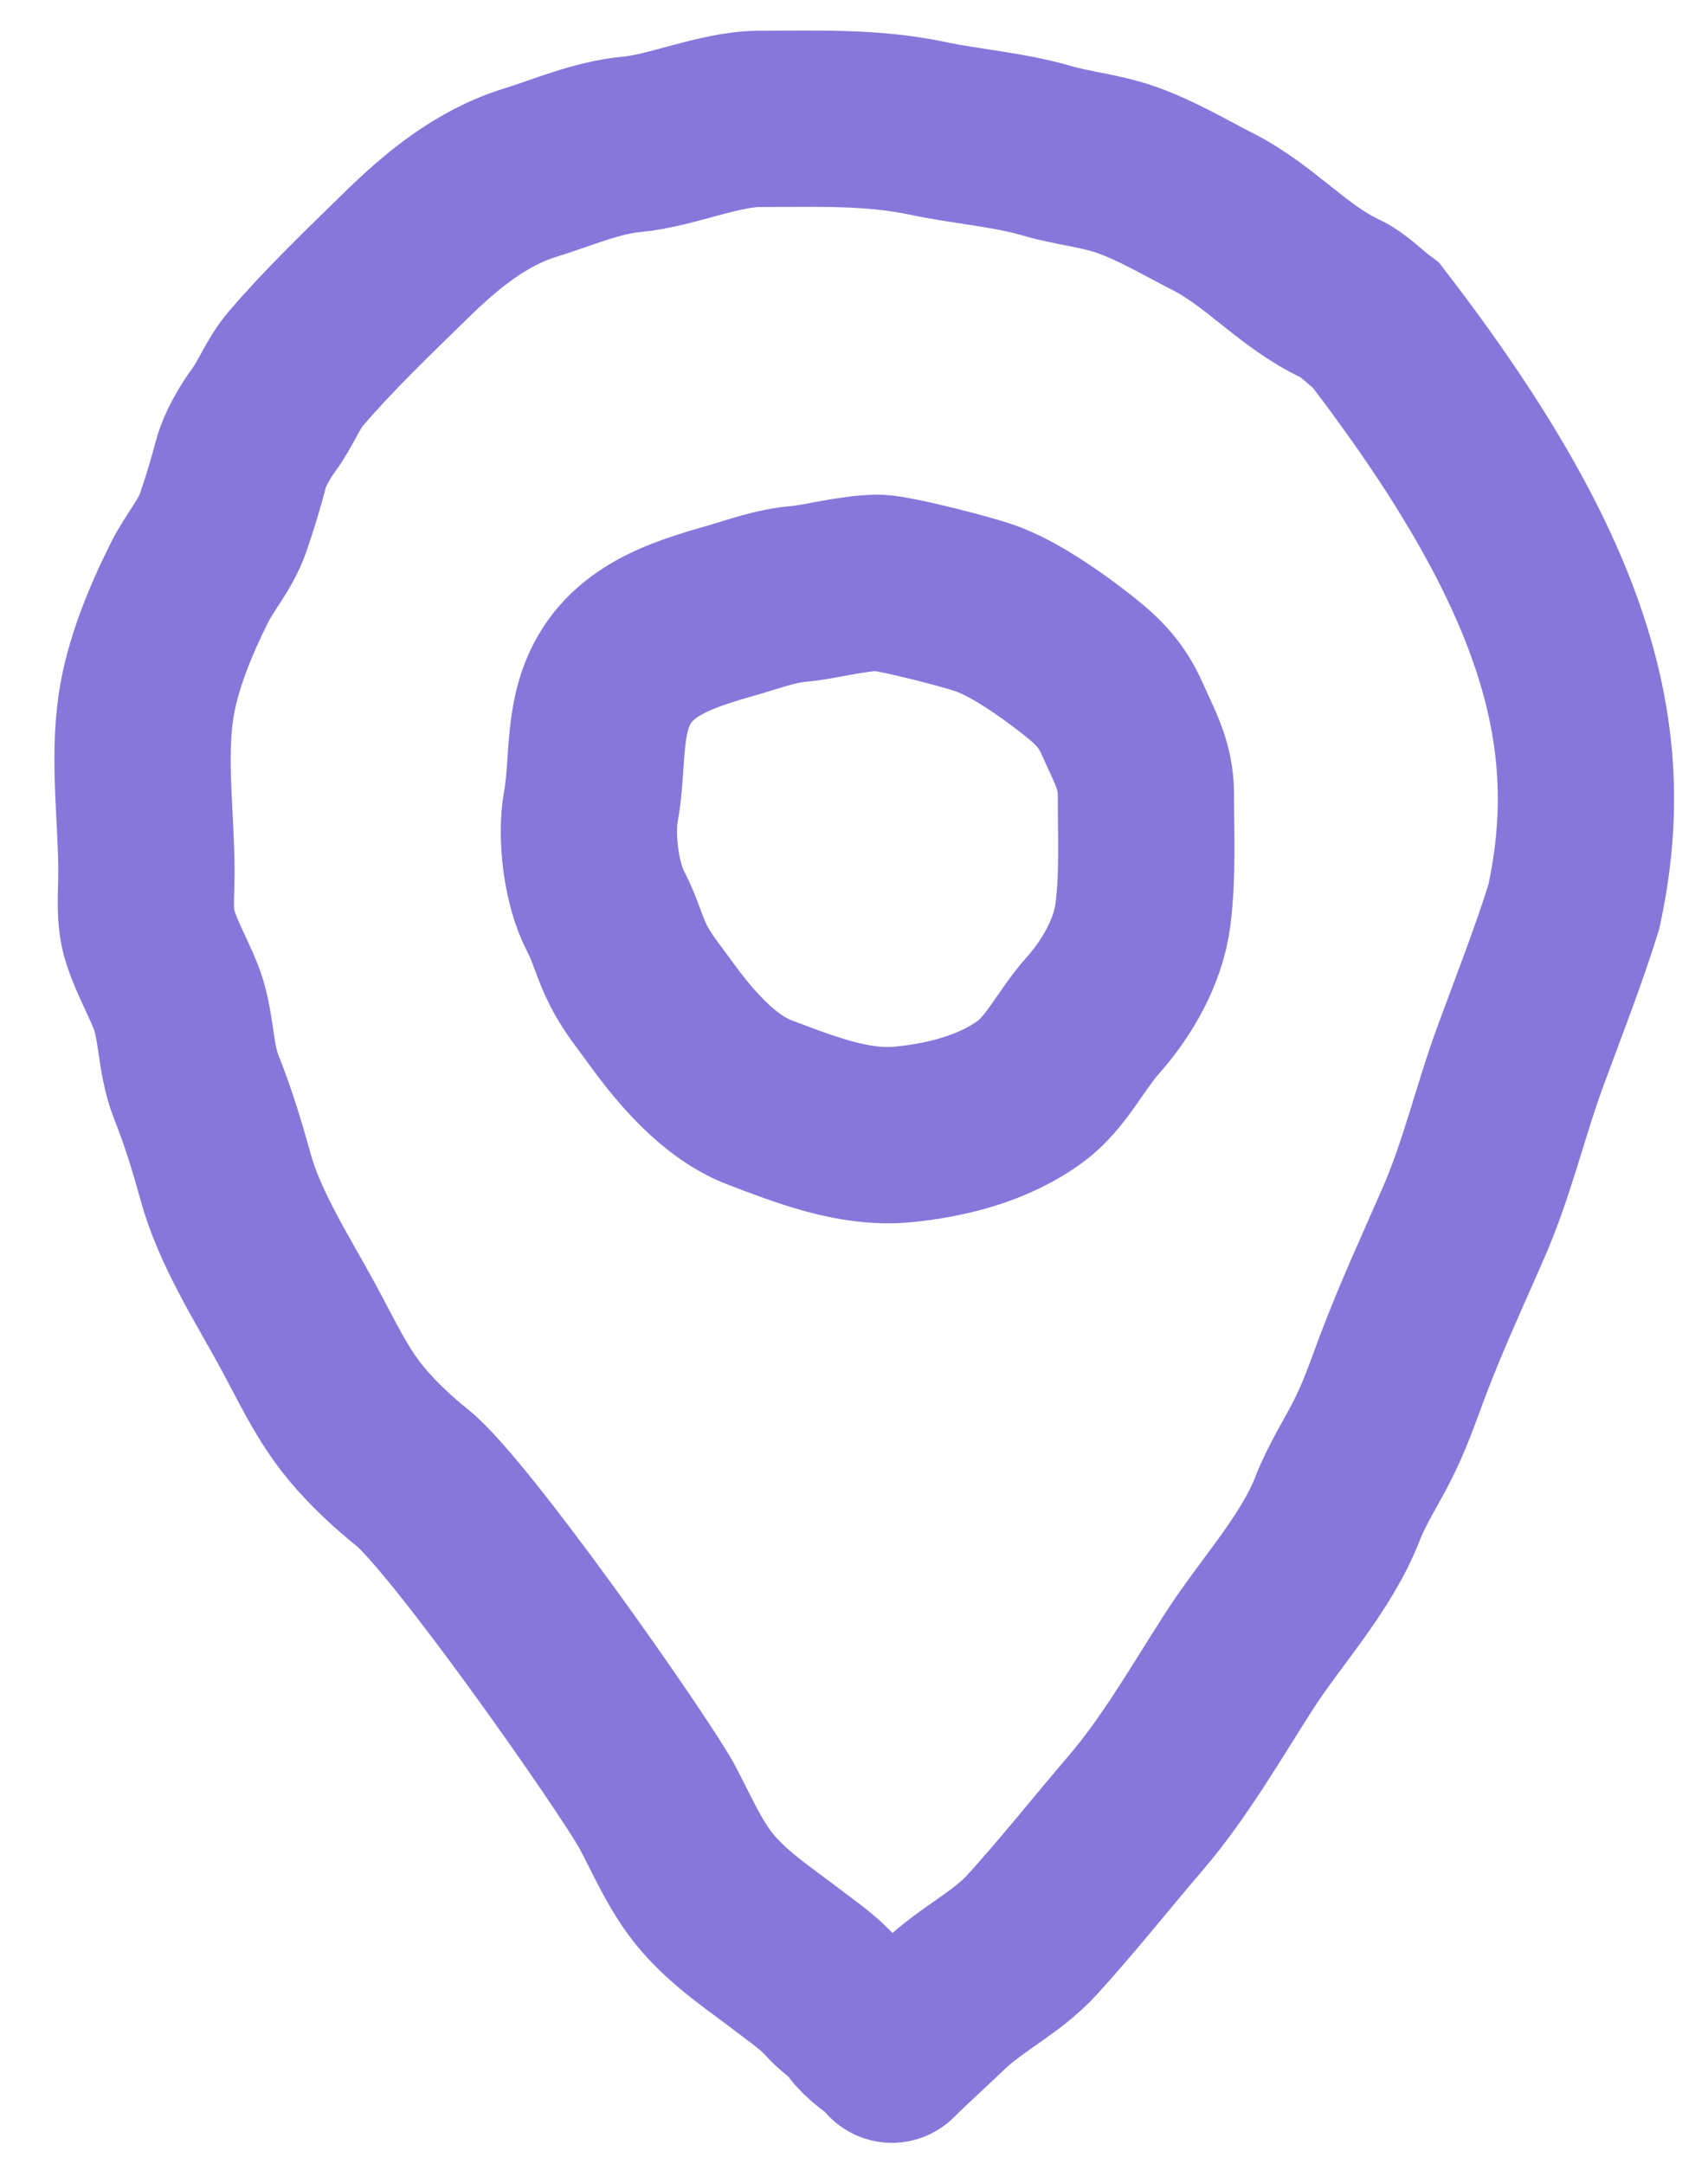 <?xml version="1.0" encoding="UTF-8"?> <svg xmlns="http://www.w3.org/2000/svg" width="30" height="38" viewBox="0 0 30 38" fill="none"><path d="M14.041 10.429C14.364 10.403 14.999 10.235 15.423 10.235C15.693 10.235 17.197 10.614 17.432 10.732C17.888 10.92 18.429 11.297 18.818 11.596C19.242 11.922 19.506 12.157 19.718 12.638C19.916 13.09 20.127 13.436 20.127 13.948C20.127 14.648 20.163 15.359 20.076 16.055C19.994 16.711 19.62 17.358 19.184 17.846C18.819 18.256 18.549 18.835 18.109 19.161C17.467 19.637 16.632 19.85 15.849 19.924C14.994 20.004 14.123 19.656 13.348 19.363C12.63 19.092 12.031 18.382 11.592 17.774C11.391 17.496 11.196 17.265 11.037 16.952C10.881 16.647 10.804 16.319 10.643 16.017C10.386 15.534 10.283 14.695 10.379 14.163C10.49 13.556 10.432 12.863 10.633 12.283C10.98 11.276 11.922 10.986 12.853 10.72C13.255 10.605 13.621 10.463 14.041 10.429Z" stroke="#8777DB" stroke-width="3.096" stroke-linecap="round"></path><path d="M15.618 35.89C15.553 36.019 15.14 35.632 15.095 35.551C14.996 35.373 14.744 35.228 14.604 35.069C14.391 34.824 14.111 34.637 13.853 34.438C13.35 34.051 12.862 33.74 12.438 33.255C12.051 32.812 11.803 32.218 11.528 31.703C11.047 30.854 8.072 26.615 7.238 25.948C6.89 25.669 6.545 25.345 6.26 25.003C5.817 24.468 5.552 23.871 5.22 23.265C4.768 22.437 4.205 21.561 3.957 20.651C3.812 20.122 3.648 19.592 3.445 19.083C3.244 18.58 3.284 17.979 3.078 17.48C2.937 17.137 2.76 16.818 2.642 16.464C2.523 16.107 2.572 15.697 2.572 15.327C2.572 14.374 2.426 13.37 2.561 12.428C2.667 11.683 2.995 10.898 3.329 10.23C3.511 9.866 3.785 9.567 3.919 9.179C4.038 8.835 4.139 8.5 4.231 8.15C4.3 7.889 4.479 7.584 4.636 7.371C4.842 7.09 4.972 6.736 5.196 6.474C5.796 5.775 6.462 5.14 7.12 4.496C7.753 3.876 8.448 3.3 9.31 3.033C9.897 2.852 10.48 2.591 11.097 2.535C11.781 2.473 12.649 2.088 13.338 2.088C14.329 2.088 15.316 2.046 16.299 2.255C16.985 2.4 17.714 2.451 18.39 2.648C18.838 2.779 19.31 2.821 19.751 2.971C20.296 3.158 20.807 3.465 21.319 3.726C22.12 4.133 22.726 4.862 23.533 5.24C23.776 5.353 23.961 5.561 24.175 5.72C27.642 10.23 28.267 13.054 27.642 15.931C27.369 16.802 27.028 17.672 26.713 18.528C26.352 19.506 26.124 20.517 25.705 21.476C25.343 22.303 24.963 23.129 24.643 23.973C24.467 24.44 24.319 24.885 24.083 25.339C23.887 25.716 23.649 26.093 23.496 26.487C23.115 27.467 22.331 28.293 21.766 29.171C21.191 30.064 20.637 31.036 19.945 31.843C19.339 32.55 18.755 33.289 18.129 33.977C17.681 34.469 17.064 34.754 16.587 35.211C16.282 35.505 15.966 35.785 15.666 36.084" stroke="#8777DB" stroke-width="3.096" stroke-linecap="round"></path></svg> 